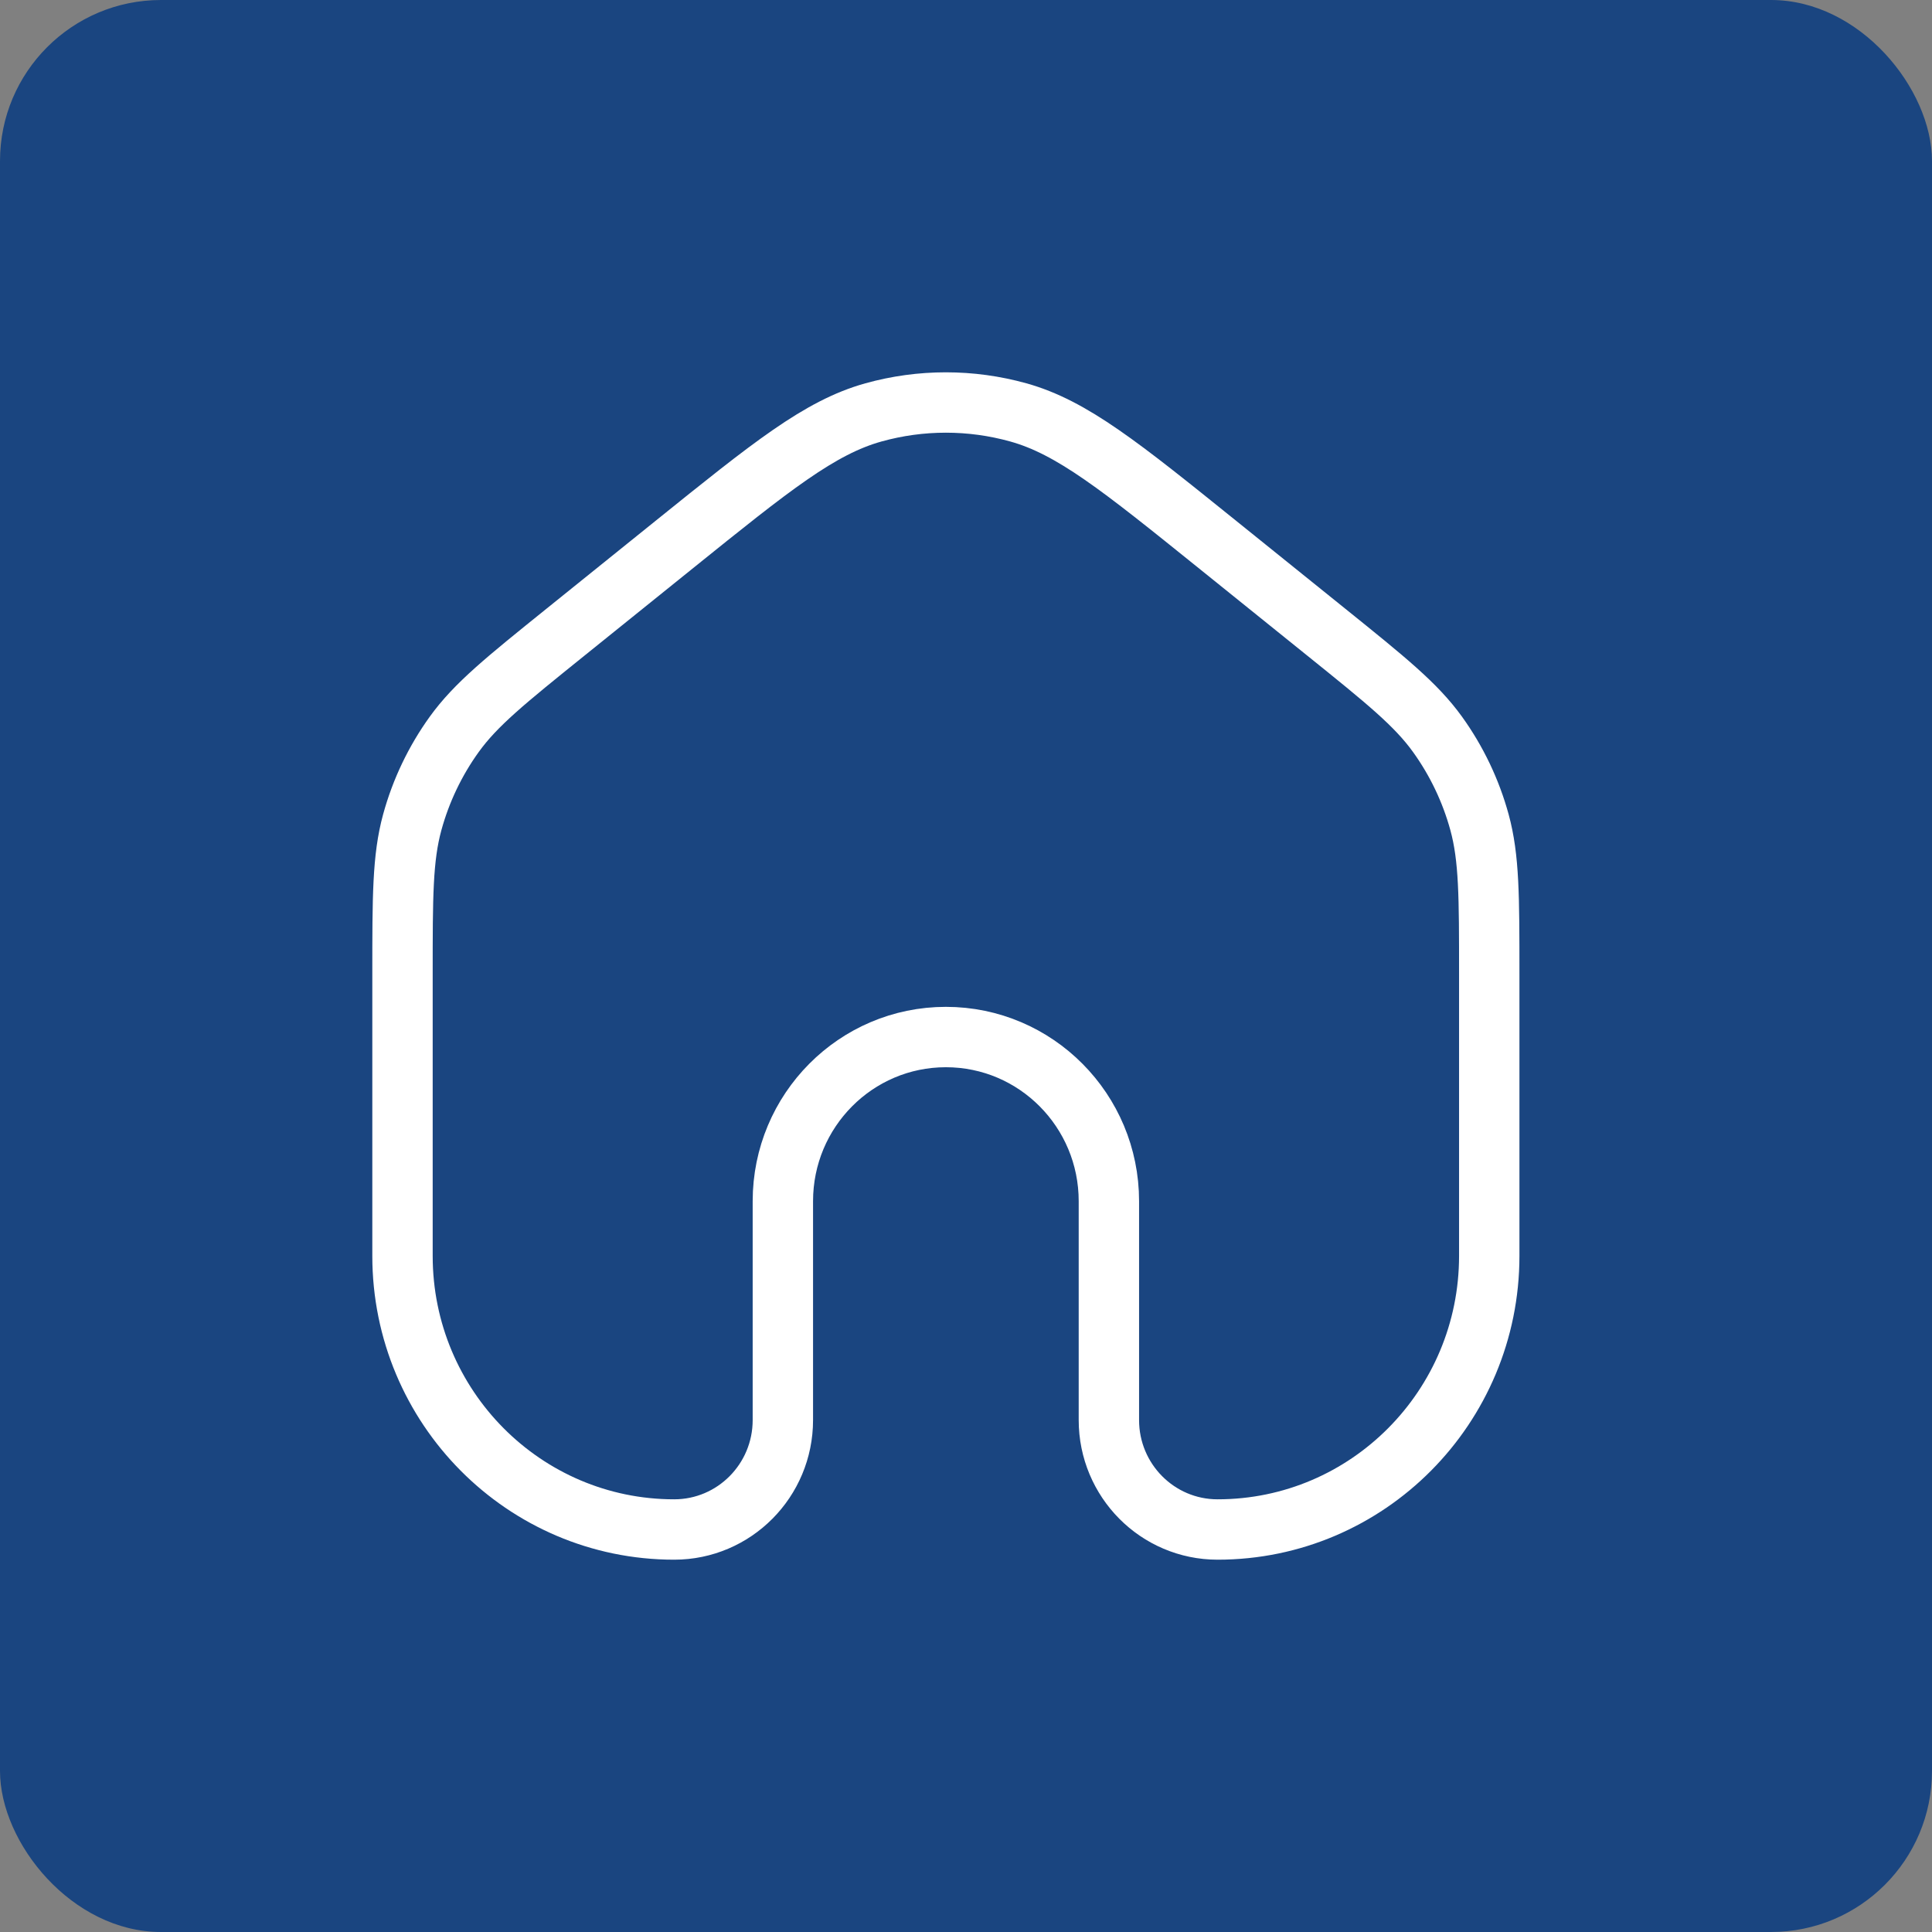 <svg width="48" height="48" viewBox="0 0 48 48" fill="none" xmlns="http://www.w3.org/2000/svg">
<rect x="0" y="0" width="48" height="48" fill="#808080" stroke="none"/>
<rect width="48" height="48" rx="4" fill="#1A4580"/>
<path d="M37 31.203V24.195C37 22.276 37 21.316 36.758 20.43C36.543 19.645 36.19 18.905 35.715 18.245C35.179 17.501 34.435 16.902 32.947 15.703L30.247 13.528C27.839 11.588 26.635 10.618 25.3 10.246C24.122 9.918 22.878 9.918 21.7 10.246C20.365 10.618 19.161 11.588 16.753 13.528L14.053 15.703C12.565 16.902 11.821 17.501 11.285 18.245C10.81 18.905 10.457 19.645 10.242 20.43C10 21.316 10 22.276 10 24.195V31.203C10 34.957 13.022 38 16.75 38C18.241 38 19.45 36.783 19.45 35.281V29.843C19.45 27.591 21.263 25.765 23.5 25.765C25.737 25.765 27.55 27.591 27.55 29.843V35.281C27.55 36.783 28.759 38 30.25 38C33.978 38 37 34.957 37 31.203Z" stroke="white" stroke-width="1.5" stroke-linecap="round" stroke-linejoin="round"/>
</svg>
